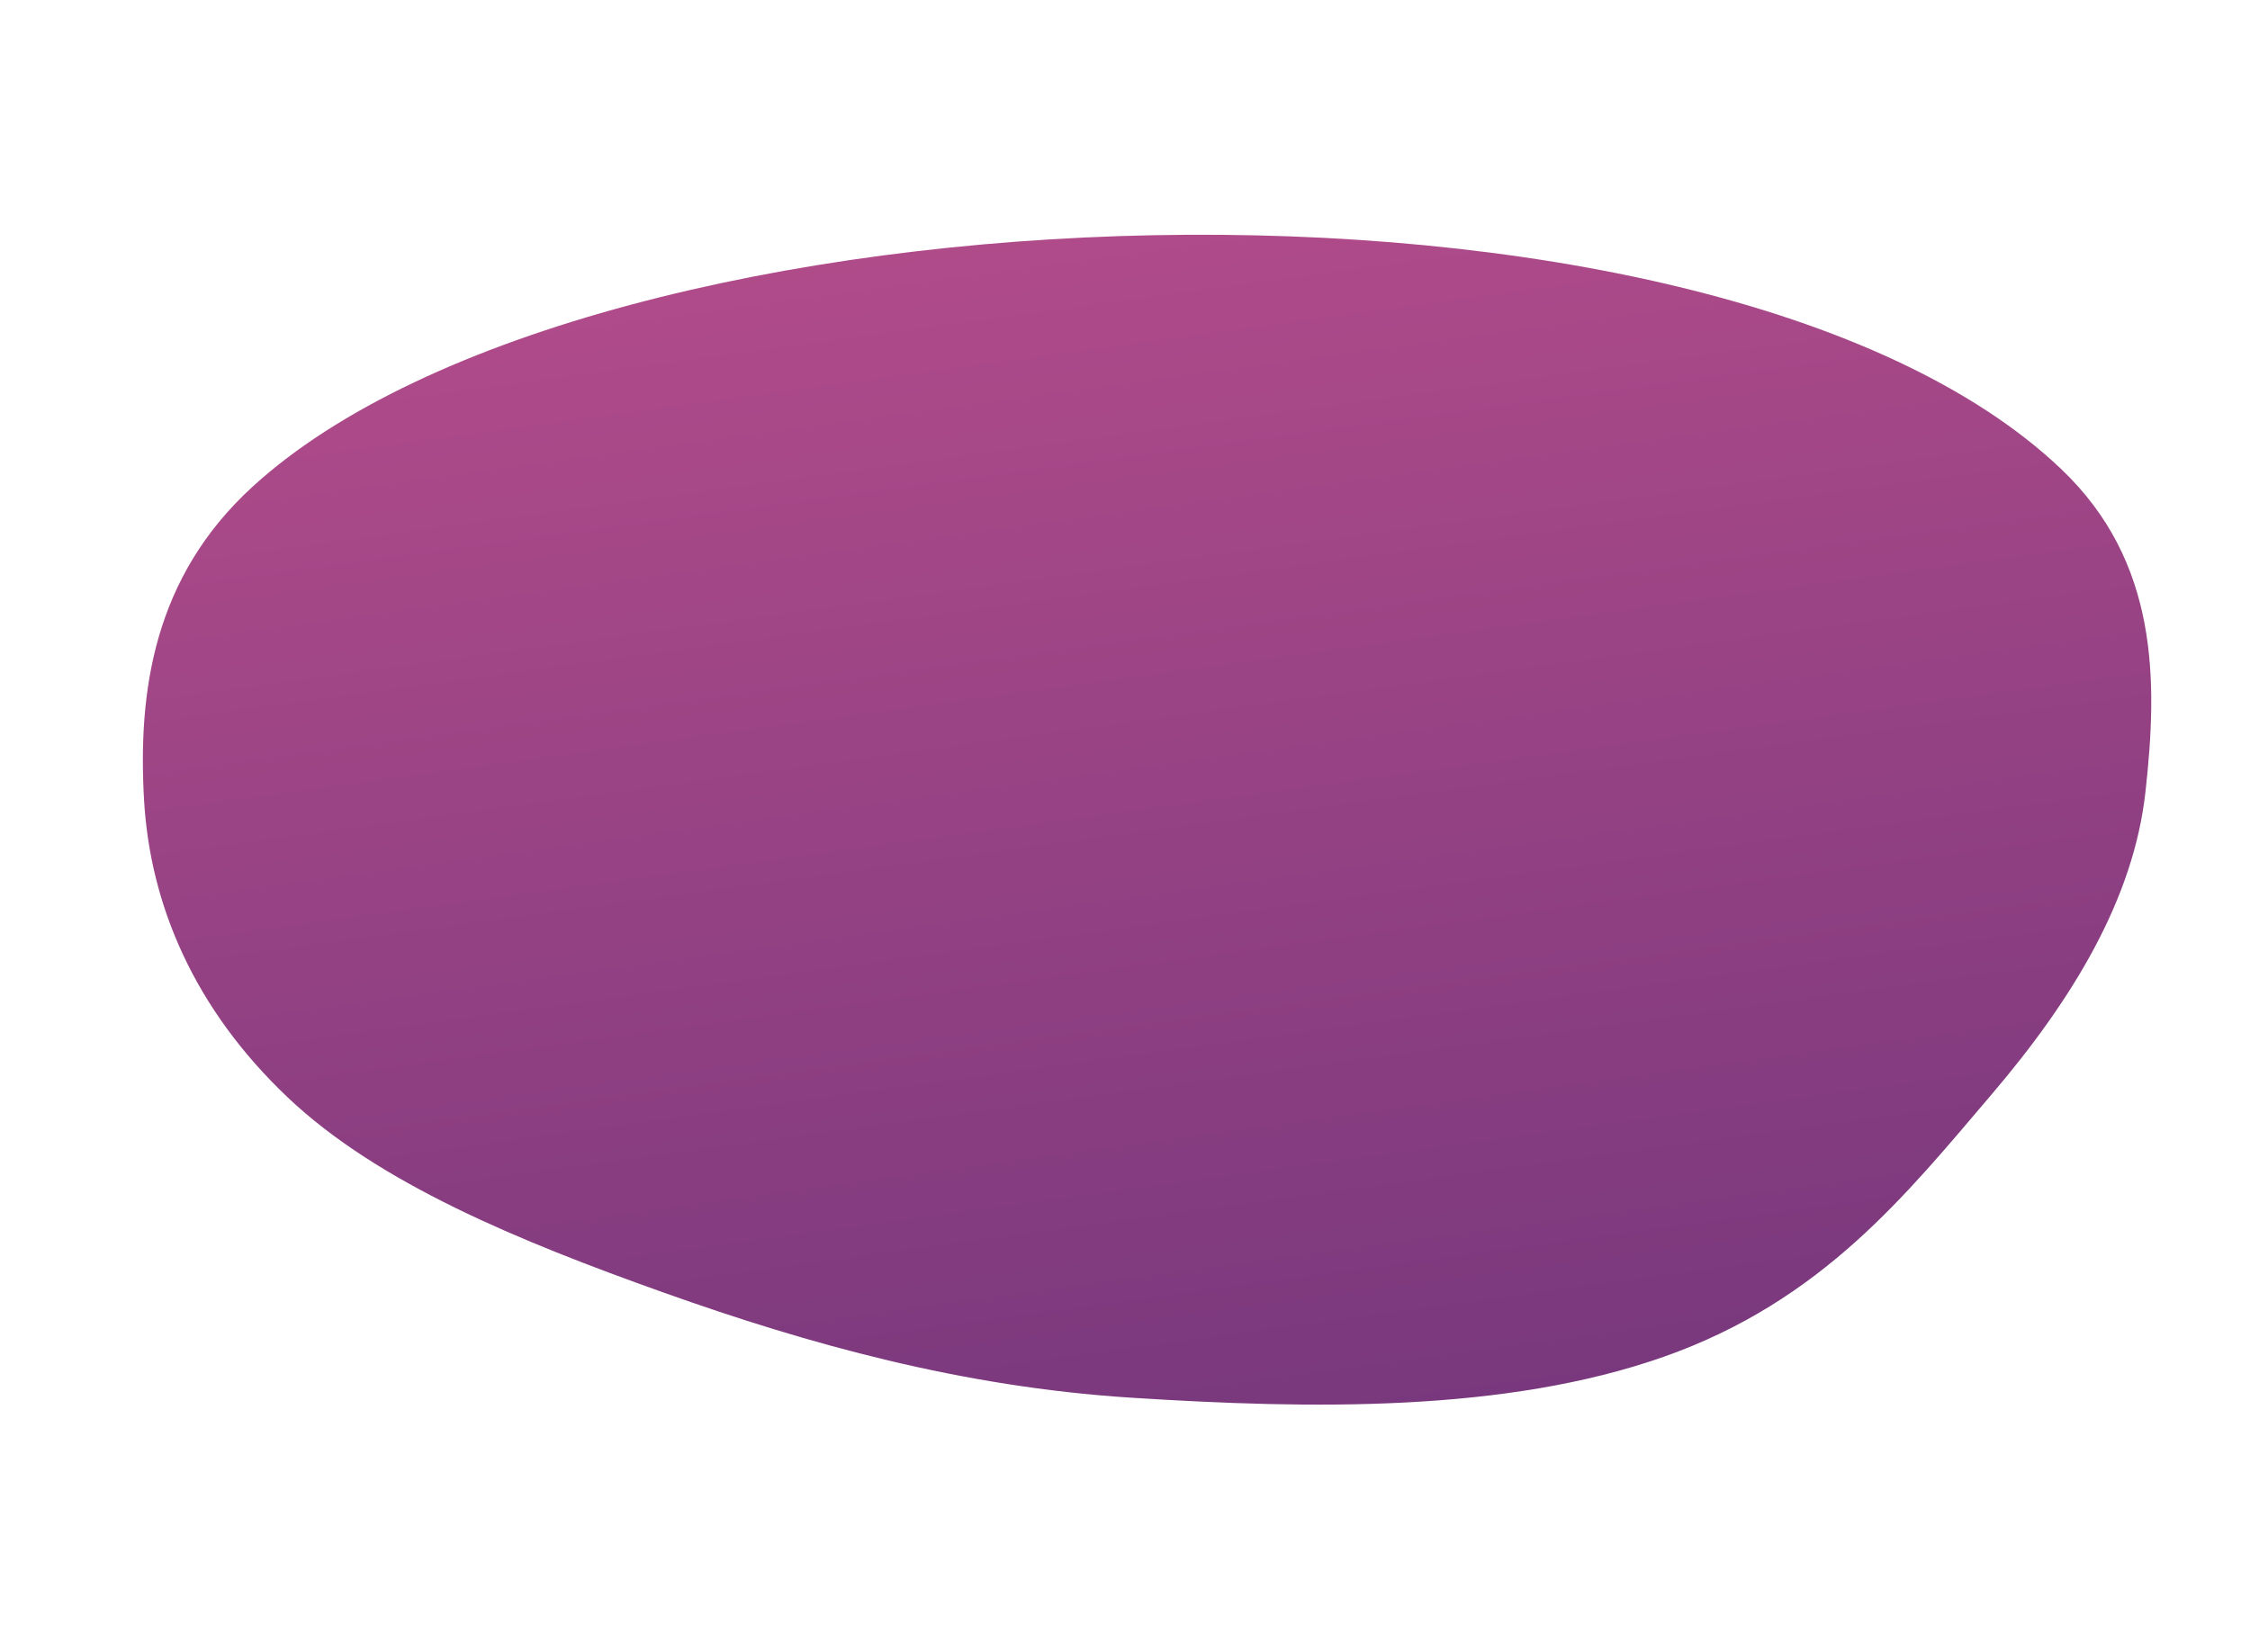 <?xml version="1.0" encoding="UTF-8"?> <svg xmlns="http://www.w3.org/2000/svg" width="915" height="672" viewBox="0 0 915 672" fill="none"> <g clip-path="url(#clip0_32_1155)"> <path fill-rule="evenodd" clip-rule="evenodd" d="M102.725 197.955C62.39 234.846 56.058 281.412 58.584 325.416C61.046 368.29 79.165 410.498 116.99 446.376C153.816 481.306 210.973 504.782 269.784 525.741C328.969 546.834 391.218 564.114 459.707 568.514C533.199 573.237 612.132 574.585 676.613 551.884C741.142 529.165 775.501 485.531 809.87 445.235C842.971 406.426 867.632 365.689 872.469 322.253C877.498 277.075 877.983 228.633 838.2 190.783C695.316 54.84 241.836 70.721 102.725 197.955Z" fill="url(#paint0_linear_32_1155)"></path> </g> <defs> <linearGradient id="paint0_linear_32_1155" x1="438.367" y1="93.077" x2="505.001" y2="581.425" gradientUnits="userSpaceOnUse"> <stop stop-color="#B04B8A"></stop> <stop offset="1" stop-color="#79387D"></stop> </linearGradient> <clipPath id="clip0_32_1155"> <rect width="845.187" height="562.241" fill="white" transform="translate(0.902 114.877) rotate(-7.77)"></rect> </clipPath> </defs> </svg> 